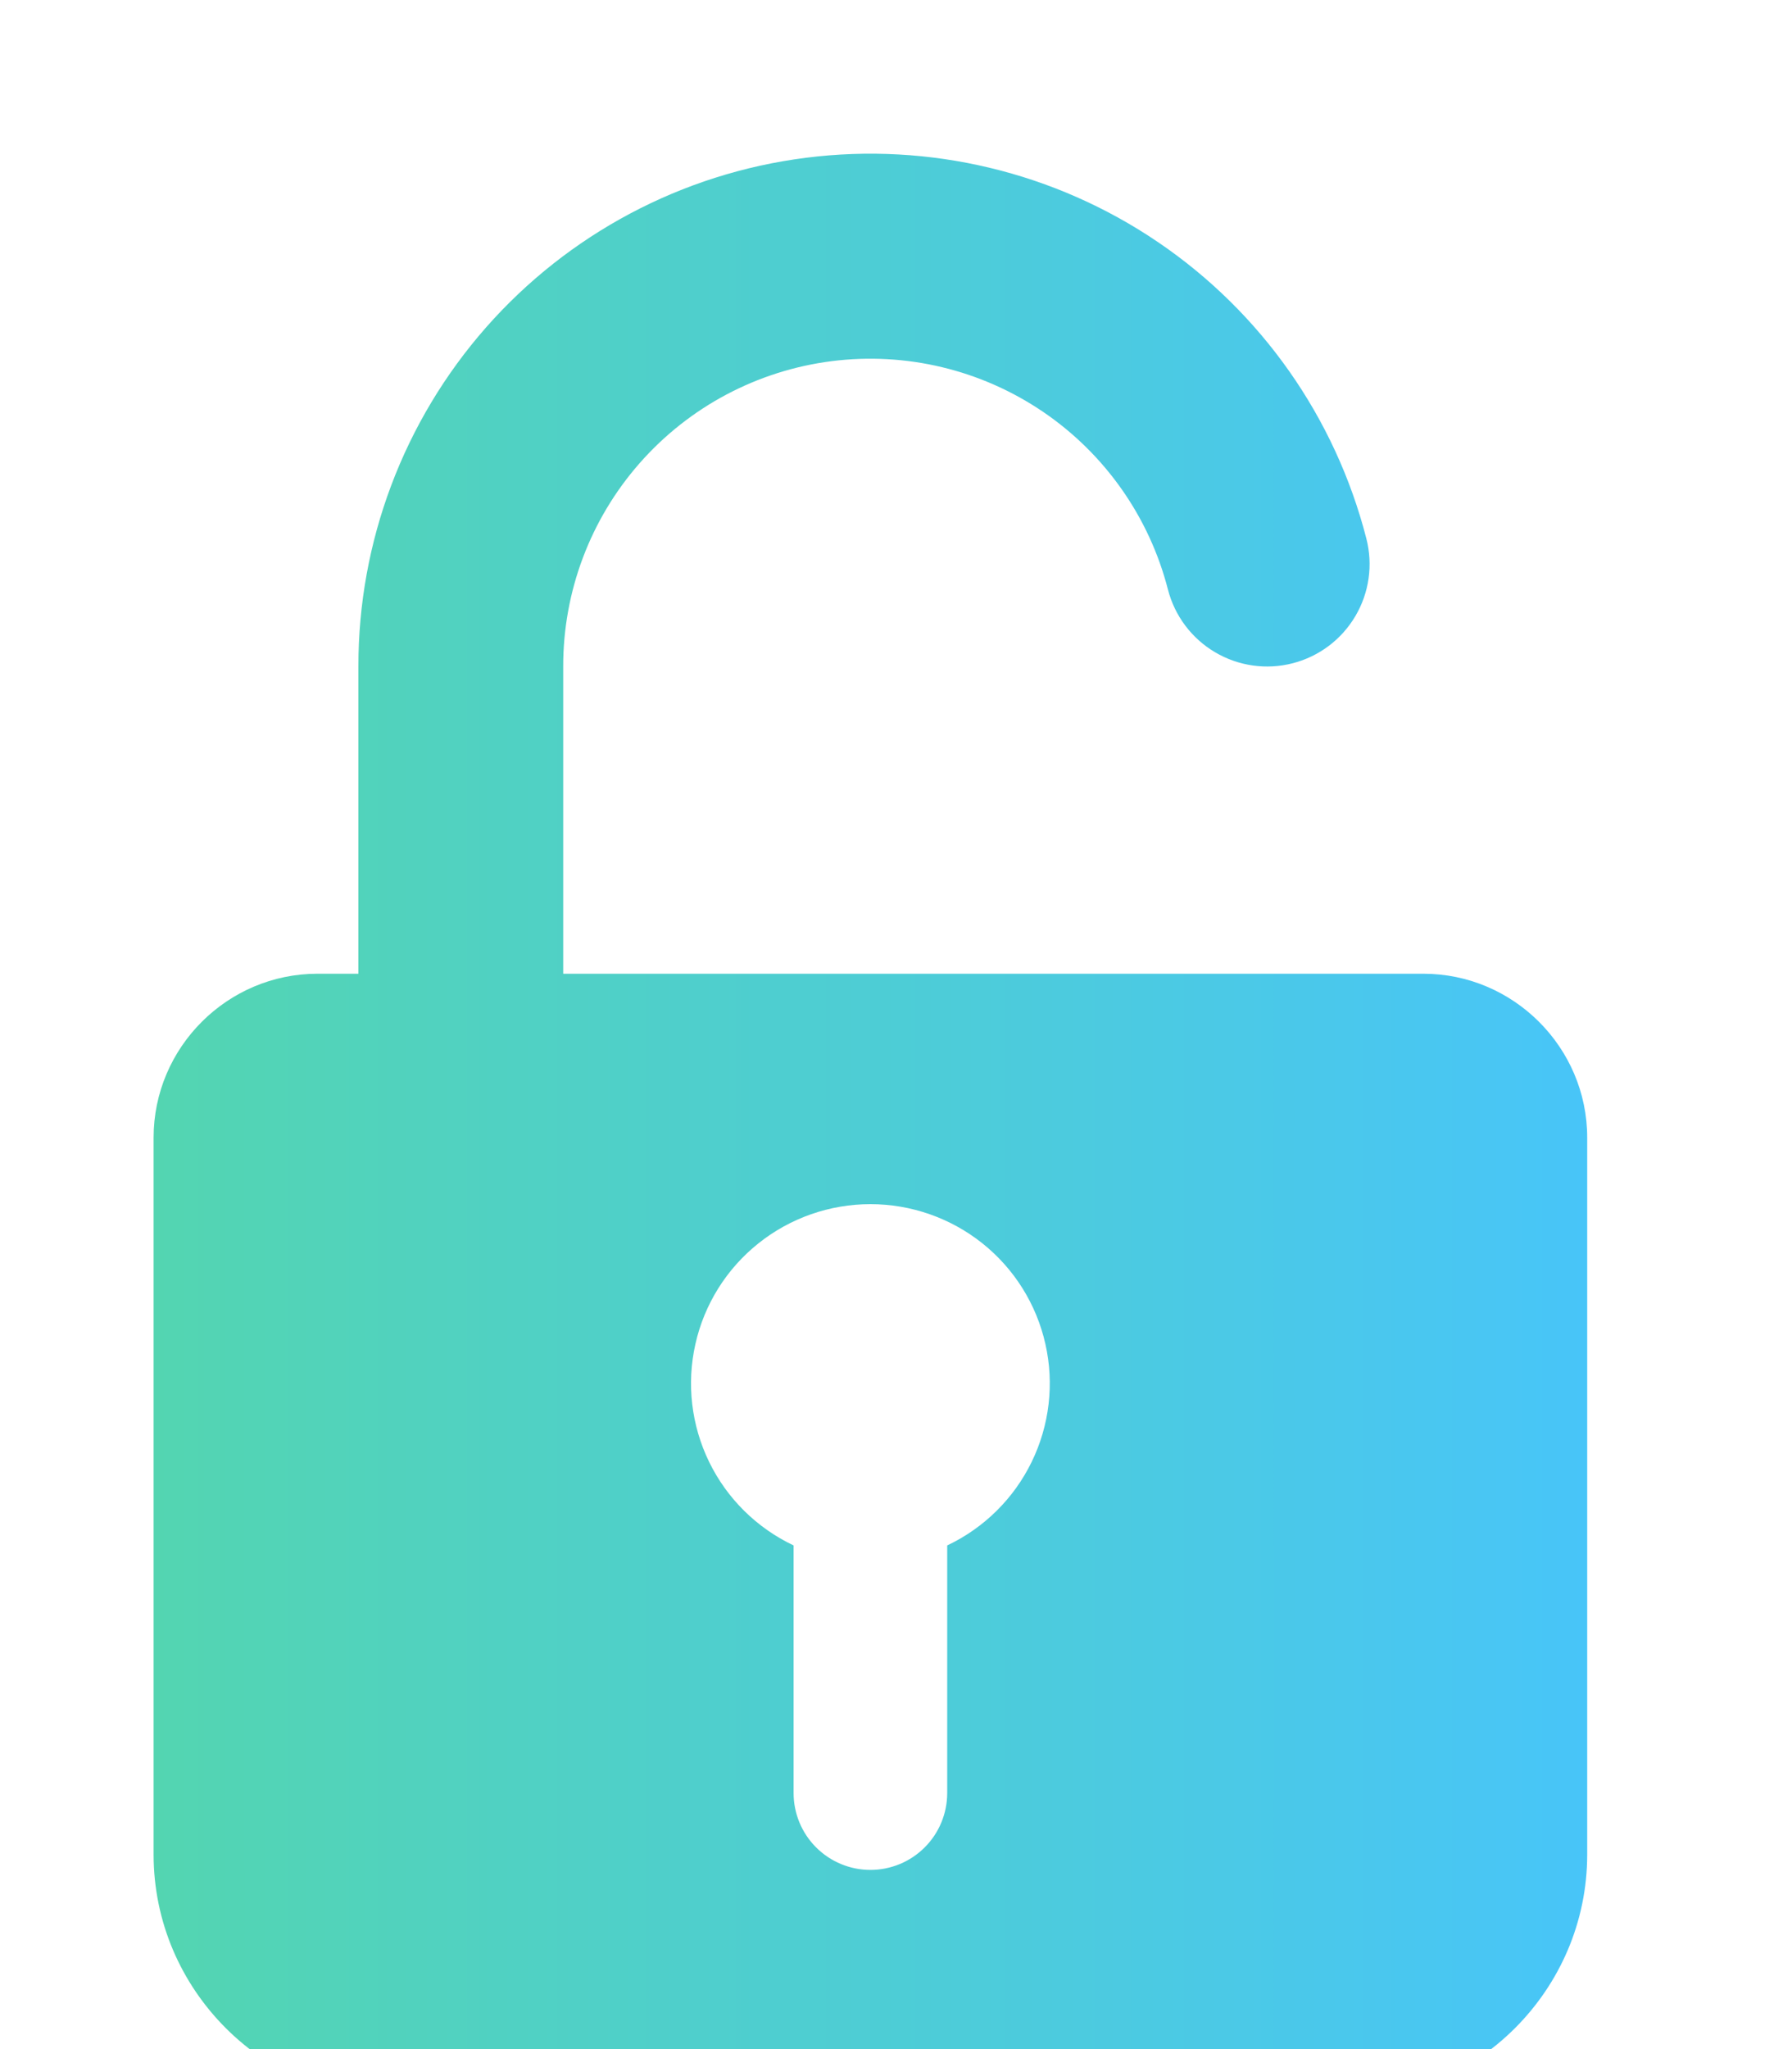 <svg width="35" height="40" viewBox="0 0 35 40" fill="none" xmlns="http://www.w3.org/2000/svg">
<g clip-path="url(#clip0_26557_4)">
<path fill-rule="evenodd" clip-rule="evenodd" d="M7 13.01C6.997 10.575 7.883 8.222 9.492 6.393C11.101 4.565 13.323 3.386 15.74 3.08C18.157 2.773 20.603 3.359 22.618 4.727C24.634 6.095 26.08 8.152 26.686 10.511C26.819 11.025 26.742 11.57 26.472 12.027C26.203 12.483 25.763 12.815 25.249 12.947C24.735 13.08 24.19 13.003 23.733 12.733C23.276 12.464 22.945 12.024 22.812 11.511C22.449 10.095 21.581 8.86 20.372 8.039C19.162 7.218 17.695 6.866 16.244 7.05C14.794 7.234 13.46 7.942 12.495 9.039C11.529 10.136 10.998 11.549 11 13.01V19.008H27.8C29.56 19.008 31 20.448 31 22.207V36.202C31 38.841 28.84 41 26.2 41H7.8C5.16 41 3 38.841 3 36.202V22.207C3 20.448 4.44 19.008 6.2 19.008H7V13.01ZM17 23.506C16.205 23.506 15.433 23.776 14.812 24.272C14.19 24.768 13.756 25.461 13.582 26.237C13.407 27.012 13.502 27.824 13.851 28.539C14.199 29.253 14.781 29.828 15.5 30.168V35.002C15.5 35.4 15.658 35.781 15.939 36.062C16.221 36.344 16.602 36.502 17 36.502C17.398 36.502 17.779 36.344 18.061 36.062C18.342 35.781 18.5 35.4 18.5 35.002V30.168C19.219 29.828 19.801 29.253 20.149 28.539C20.498 27.824 20.593 27.012 20.418 26.237C20.244 25.461 19.81 24.768 19.189 24.272C18.567 23.776 17.795 23.506 17 23.506Z" fill="url(#paint0_linear_26557_4)"/>
</g>
<defs>
<linearGradient id="paint0_linear_26557_4" x1="31" y1="22" x2="3" y2="22" gradientUnits="userSpaceOnUse">
<stop stop-color="#48C5F8"/>
<stop offset="1" stop-color="#53D5B1"/>
</linearGradient>
<clipPath id="clip0_26557_4">
<rect width="35" height="40" fill="white"/>
</clipPath>
</defs>
</svg>
